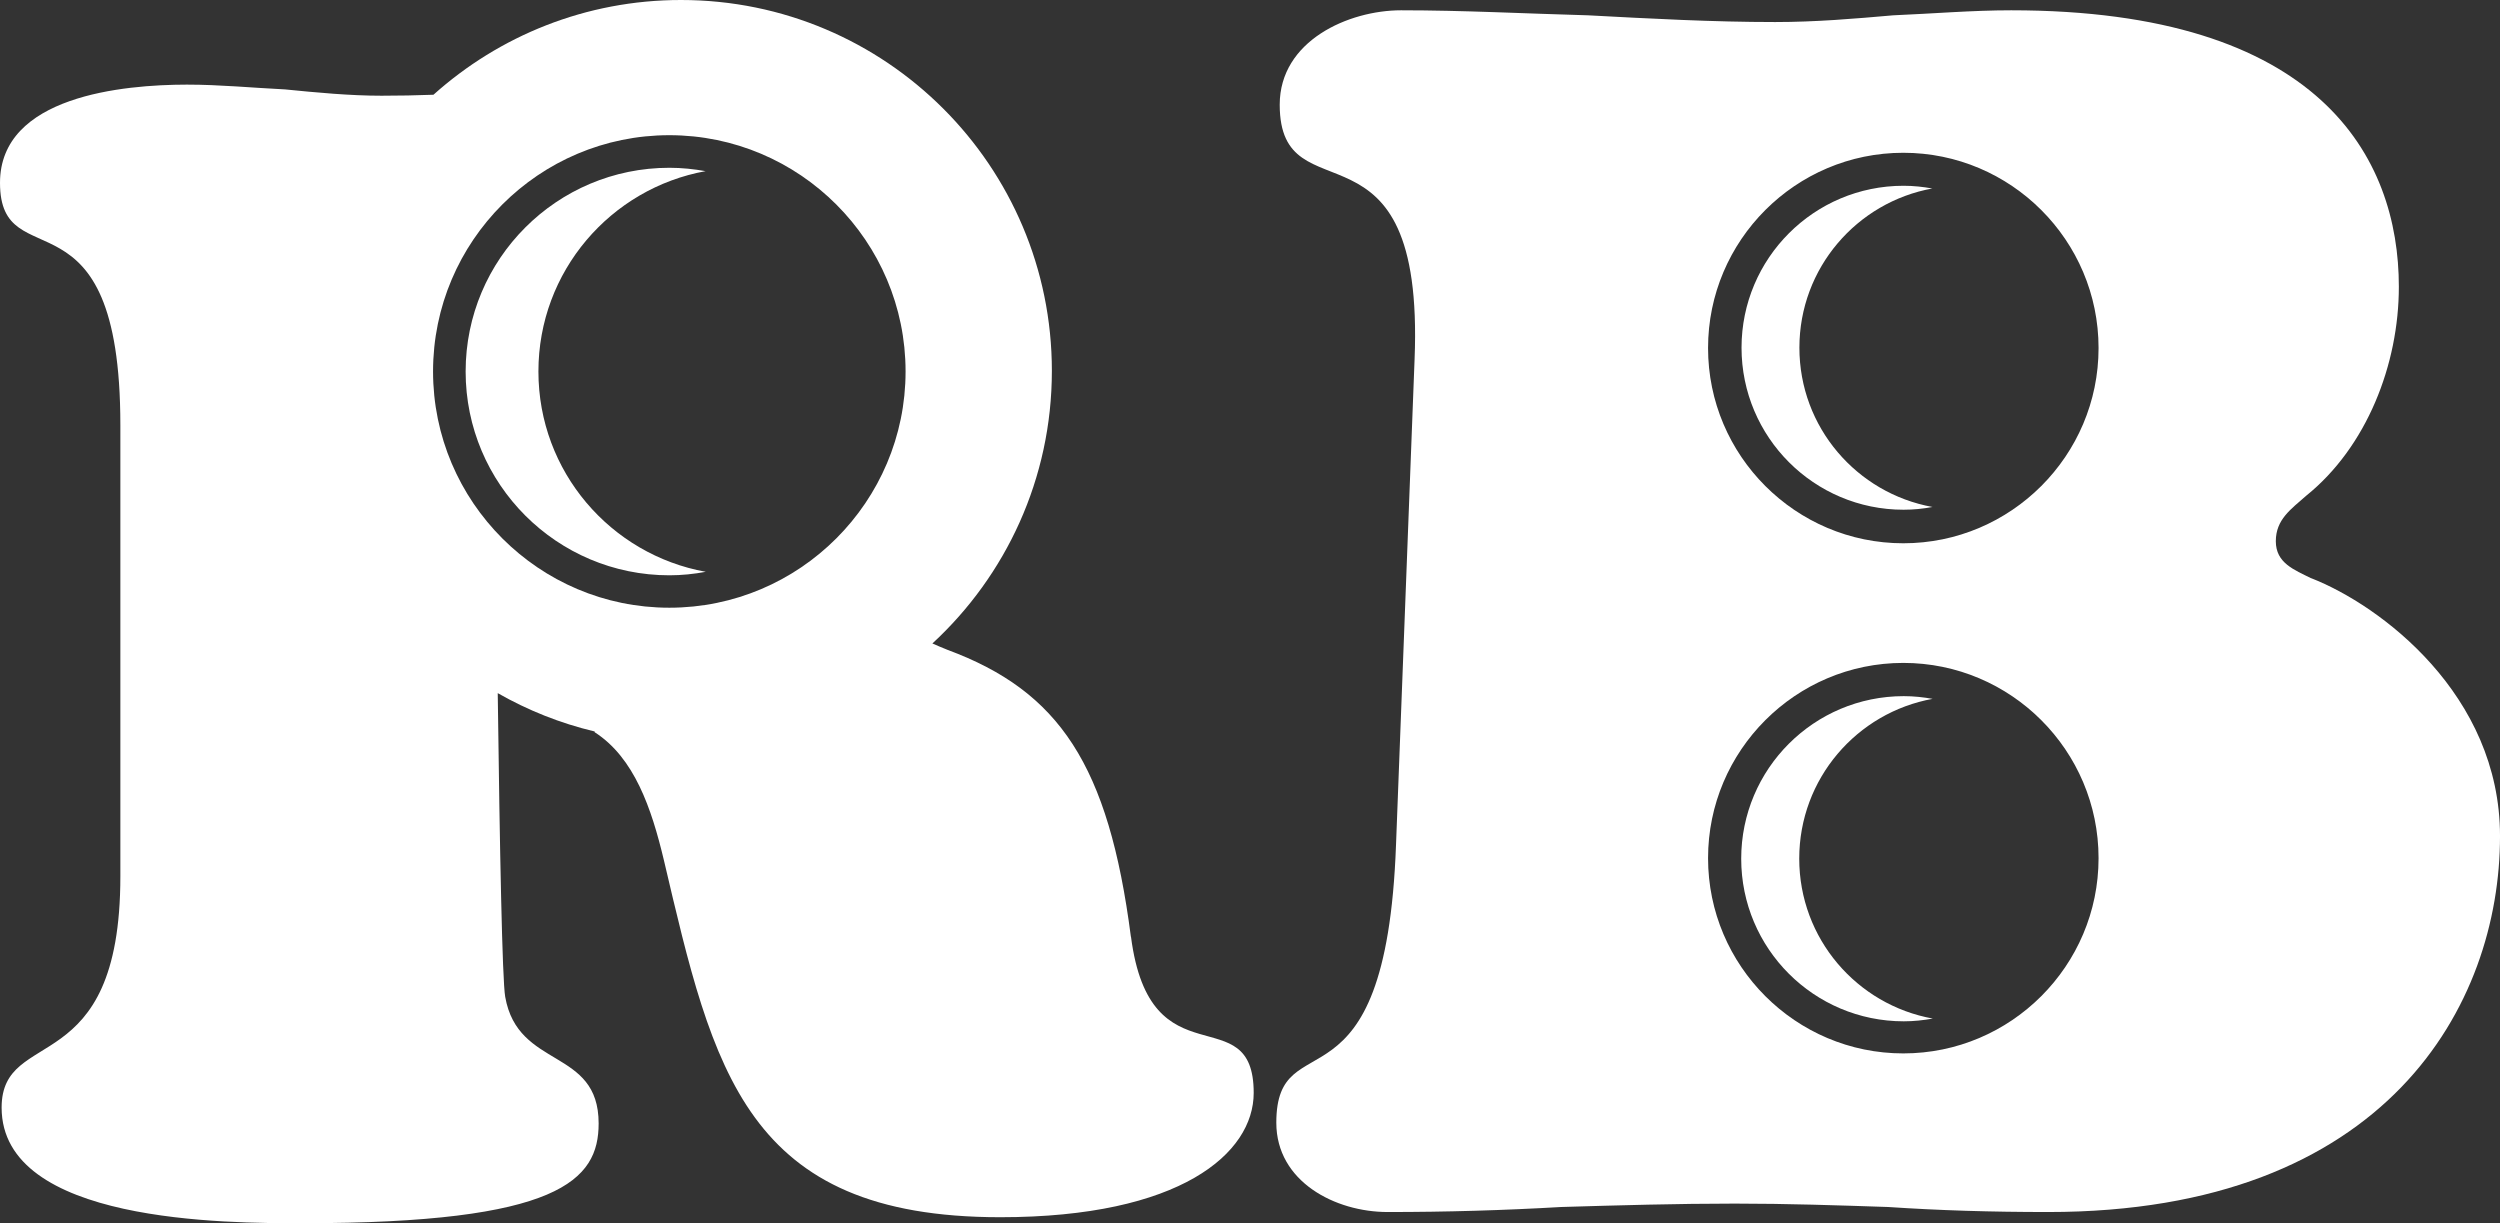 <svg viewBox="0 0 308.45 150.93" xmlns="http://www.w3.org/2000/svg" id="Layer_1"><rect x="0" y="0" width="308.45" height="150.93" fill="#333333" stroke="none"/><defs><style>.cls-1{fill:#fff;}</style></defs><g><path d="M87.08,21.12c-1.46-.26-2.95-.42-4.49-.42-13.89,0-25.14,11.26-25.14,25.14s11.26,25.14,25.14,25.14c1.53,0,3.03-.16,4.49-.43-11.74-2.12-20.65-12.37-20.65-24.72s8.91-22.6,20.65-24.72" class="cls-1"></path><path d="M139.53,115.58c-2.75-21.24-8.85-30.29-22.62-35.4-.63-.26-1.27-.51-1.87-.79,9.06-8.36,14.74-20.33,14.74-33.63C129.78,20.49,109.3,0,84.02,0c-11.74,0-22.44,4.43-30.54,11.69-2.14,.08-4.27,.12-6.4,.12-3.91,0-8.01-.39-11.92-.78-4.1-.2-8.01-.59-12.11-.59C15.24,10.45,0,11.82,0,22.56c0,12.11,14.85-.39,14.85,29.89v55.68C14.85,133.54,.2,126.5,.2,136.66c0,14.26,27.74,14.26,37.12,14.26,31.65,0,36.54-5.28,36.54-12.31,0-9.38-9.96-6.64-11.53-15.63-.36-2.02-.67-18.1-.92-37.46,3.7,2.11,7.71,3.72,11.96,4.73v.09c4.9,3.15,7.02,9.41,8.54,15.79,6.1,25.96,10.03,44.05,41.5,44.05,22.22,0,31.27-7.87,31.27-15.34,0-12-12.78-.98-15.14-19.27Zm-56.95-40.6c-16.07,0-29.15-13.08-29.15-29.15s13.08-29.15,29.15-29.15,29.15,13.08,29.15,29.15-13.08,29.15-29.15,29.15Z" class="cls-1"></path></g><g><path d="M238.43,23.26c-1.16-.21-2.35-.34-3.57-.34-11.04,0-19.99,8.95-19.99,19.98s8.95,19.99,19.99,19.99c1.22,0,2.41-.12,3.57-.34-9.33-1.69-16.42-9.83-16.42-19.65s7.09-17.96,16.42-19.65" class="cls-1"></path><path d="M238.47,86.23c-1.16-.21-2.36-.34-3.58-.34-11.08,0-20.06,8.98-20.06,20.06s8.98,20.06,20.06,20.06c1.22,0,2.42-.13,3.58-.34-9.37-1.69-16.48-9.87-16.48-19.73s7.11-18.03,16.48-19.72" class="cls-1"></path><path d="M285.16,71.35c-2.08-1.04-4.37-1.87-4.37-4.57s1.87-3.95,3.74-5.61c7.49-6.03,11.44-16.22,11.44-25.79,0-16.01-9.77-34.11-47.83-34.11-4.78,0-9.77,.42-14.56,.62-4.78,.42-9.57,.83-14.56,.83-7.69,0-15.39-.42-23.08-.83-7.69-.21-15.39-.62-23.08-.62-6.45,0-14.97,3.74-14.97,11.65,0,14.35,17.89,0,16.64,31.4l-2.29,59.89c-1.25,34.52-14.77,21.42-14.77,34.31,0,7.28,7.28,11.02,13.73,11.02,7.28,0,14.35-.21,21.42-.62,7.07-.21,14.35-.42,21.42-.42,6.45,0,12.69,.21,18.92,.42,6.24,.42,12.69,.62,19.76,.62,41.8,0,55.73-25.58,55.73-46.38,0-17.47-14.77-28.49-23.29-31.82Zm-50.33,58.62c-13.28,0-24.09-10.81-24.09-24.09s10.81-24.09,24.09-24.09,24.09,10.81,24.09,24.09-10.81,24.09-24.09,24.09Zm0-62.94c-13.28,0-24.09-10.81-24.09-24.09s10.81-24.09,24.09-24.09,24.09,10.81,24.09,24.09-10.81,24.09-24.09,24.09Z" class="cls-1"></path></g></svg>